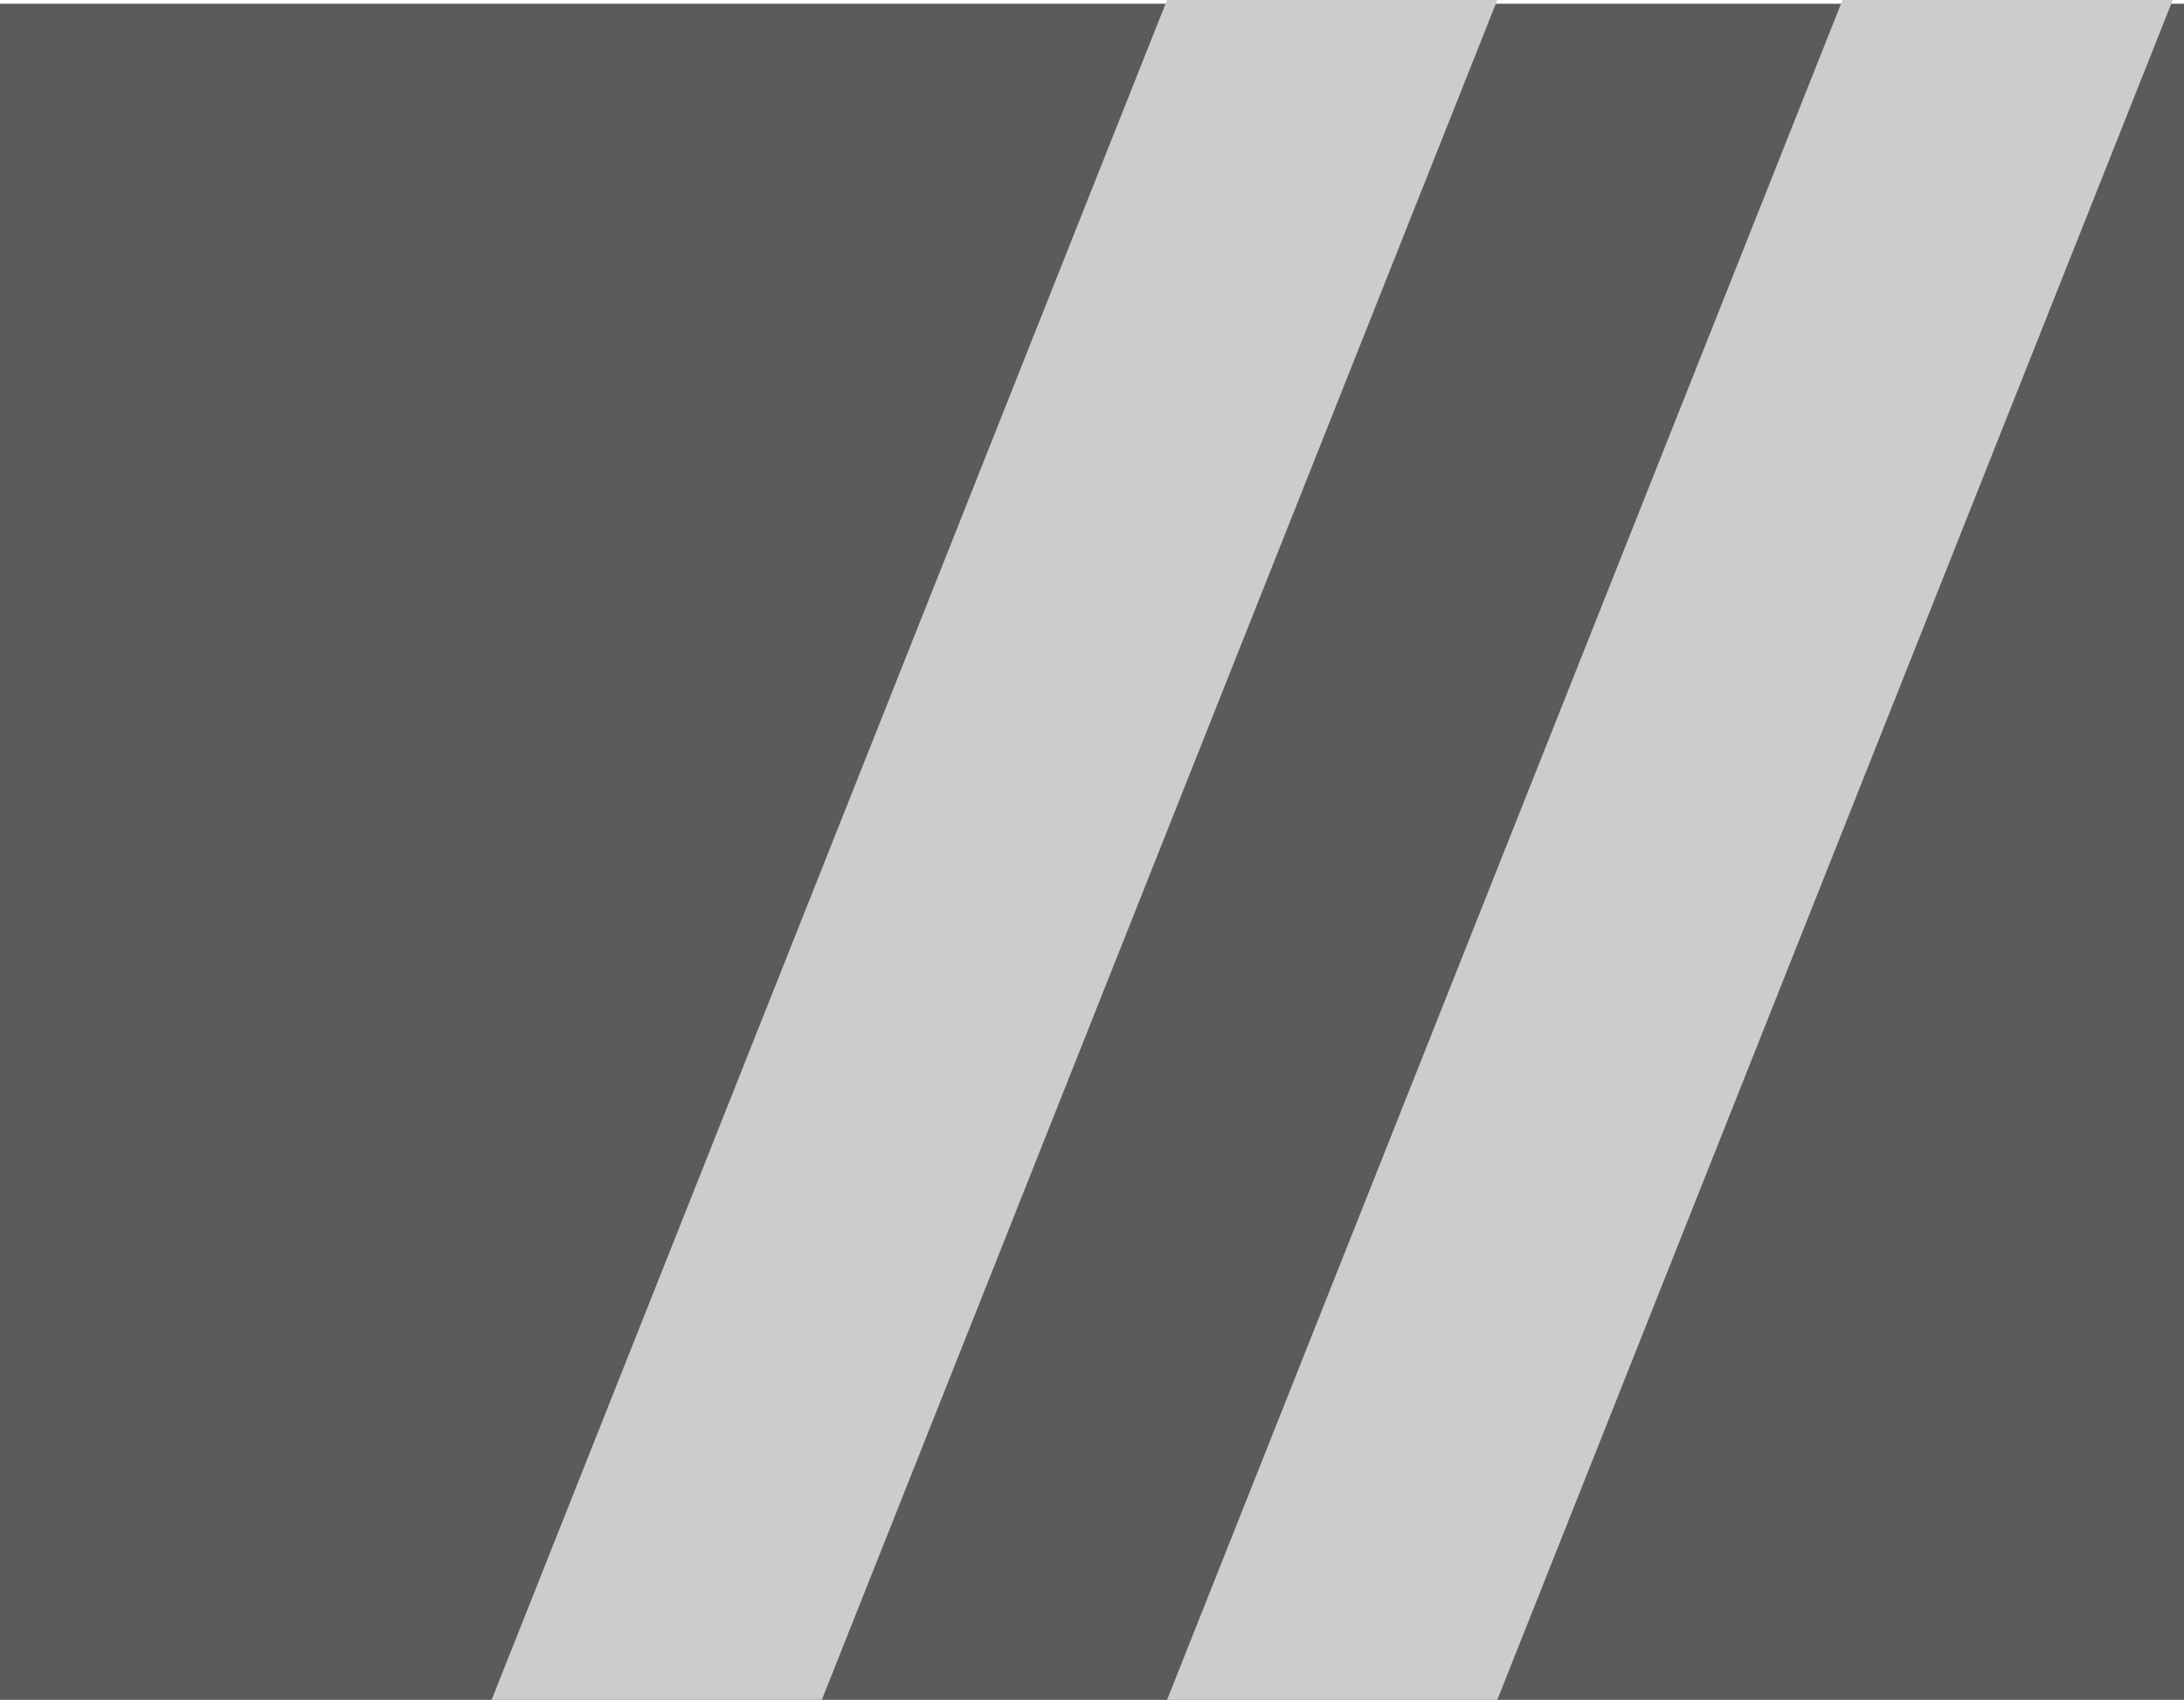 <?xml version="1.0" encoding="utf-8"?>
<!-- Generator: Adobe Illustrator 21.1.0, SVG Export Plug-In . SVG Version: 6.00 Build 0)  -->
<svg version="1.1" id="Layer_1" xmlns="http://www.w3.org/2000/svg" xmlns:xlink="http://www.w3.org/1999/xlink" x="0px" y="0px"
	 width="58.2px" height="45.3px" viewBox="0 0 58.2 45.3" style="enable-background:new 0 0 58.2 45.3;" xml:space="preserve">
<style type="text/css">
	.st0{fill:#5B5B5B;}
	.st1{fill:#CDCCCC;}
</style>
<rect y="0.1" class="st0" width="58.2" height="45.2"/>
<polygon class="st1" points="31.1,0 13.1,45.3 21.9,45.3 39.9,0 "/>
<polygon class="st1" points="49.1,0 31.1,45.3 39.9,45.3 57.9,0 "/>
</svg>
